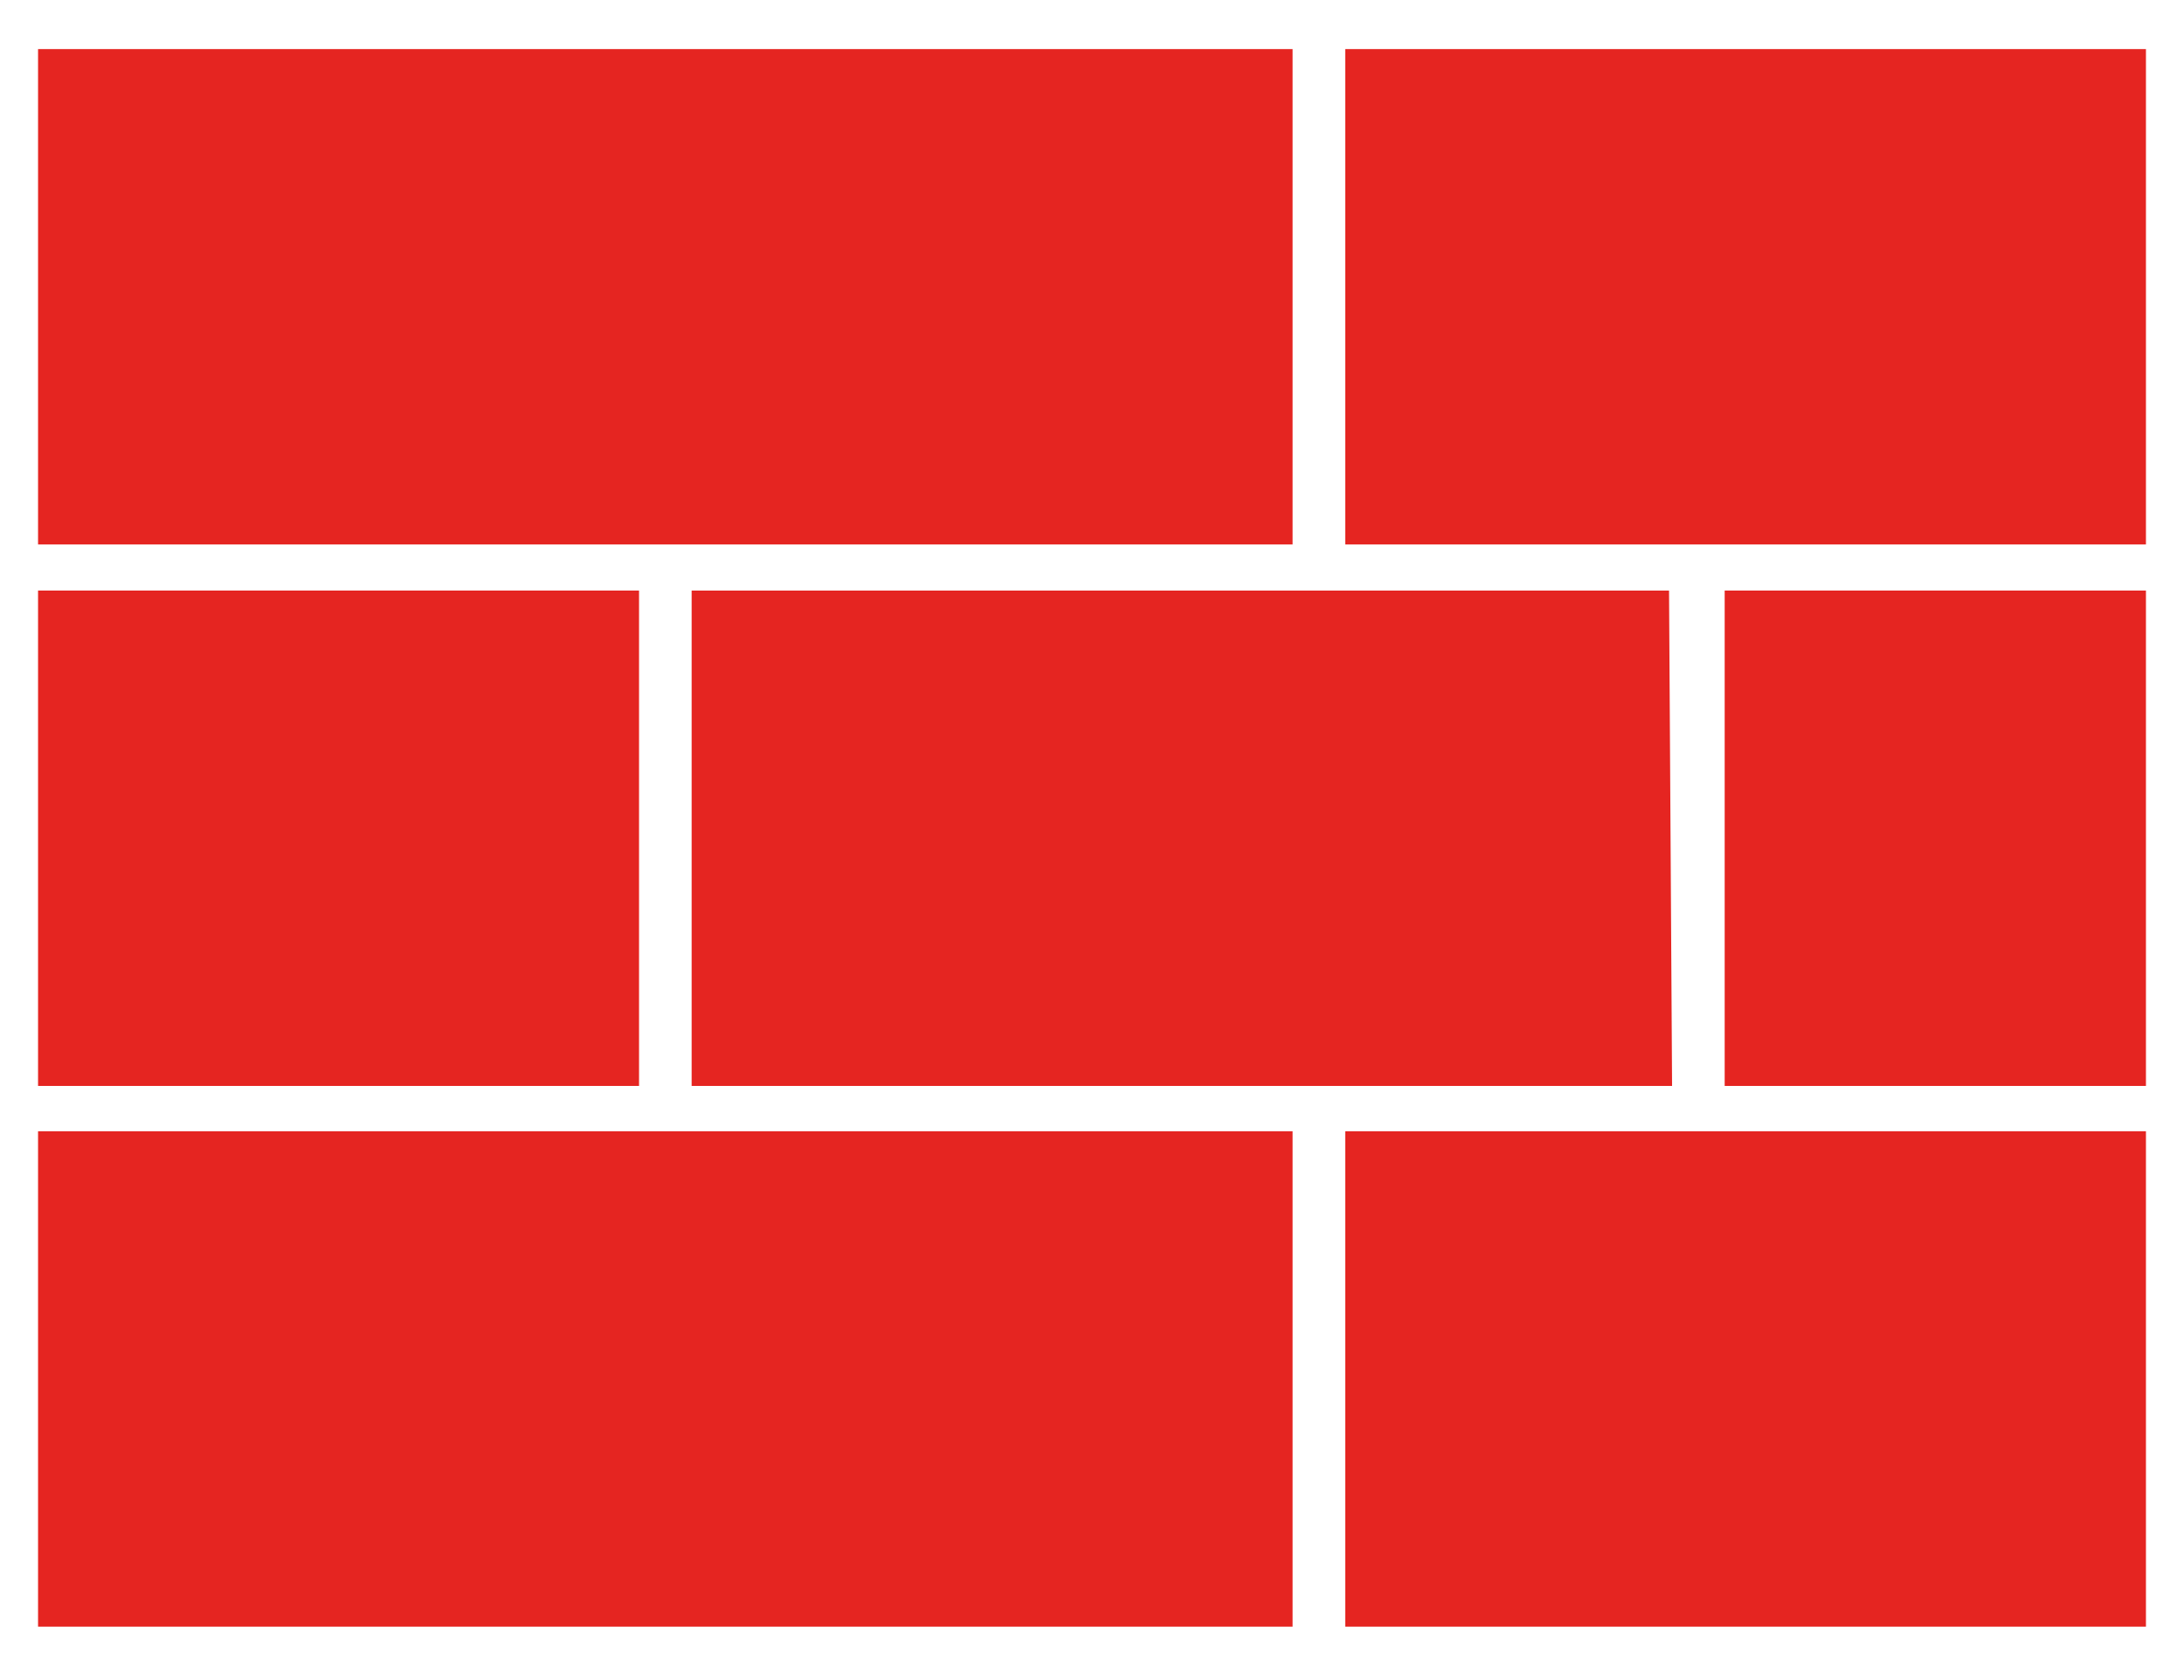 <svg xmlns="http://www.w3.org/2000/svg" id="Capa_1" viewBox="0 0 800 615.51"><defs><style>      .cls-1 {        fill-rule: evenodd;      }      .cls-1, .cls-2 {        fill: #e52521;      }    </style></defs><rect class="cls-2" x="13.94" y="216.31" width="220.14" height="181.45"></rect><rect class="cls-2" x="631.75" y="216.31" width="154.31" height="181.45"></rect><polygon class="cls-1" points="253.35 216.31 611.37 216.31 612.48 397.76 253.35 397.76 253.35 216.31"></polygon><rect class="cls-2" x="13.94" y="17.98" width="459.54" height="181.45"></rect><rect class="cls-2" x="492.76" y="17.98" width="293.3" height="181.45"></rect><rect class="cls-2" x="13.94" y="414.36" width="459.54" height="181.45"></rect><rect class="cls-2" x="492.76" y="414.36" width="293.3" height="181.45"></rect></svg>